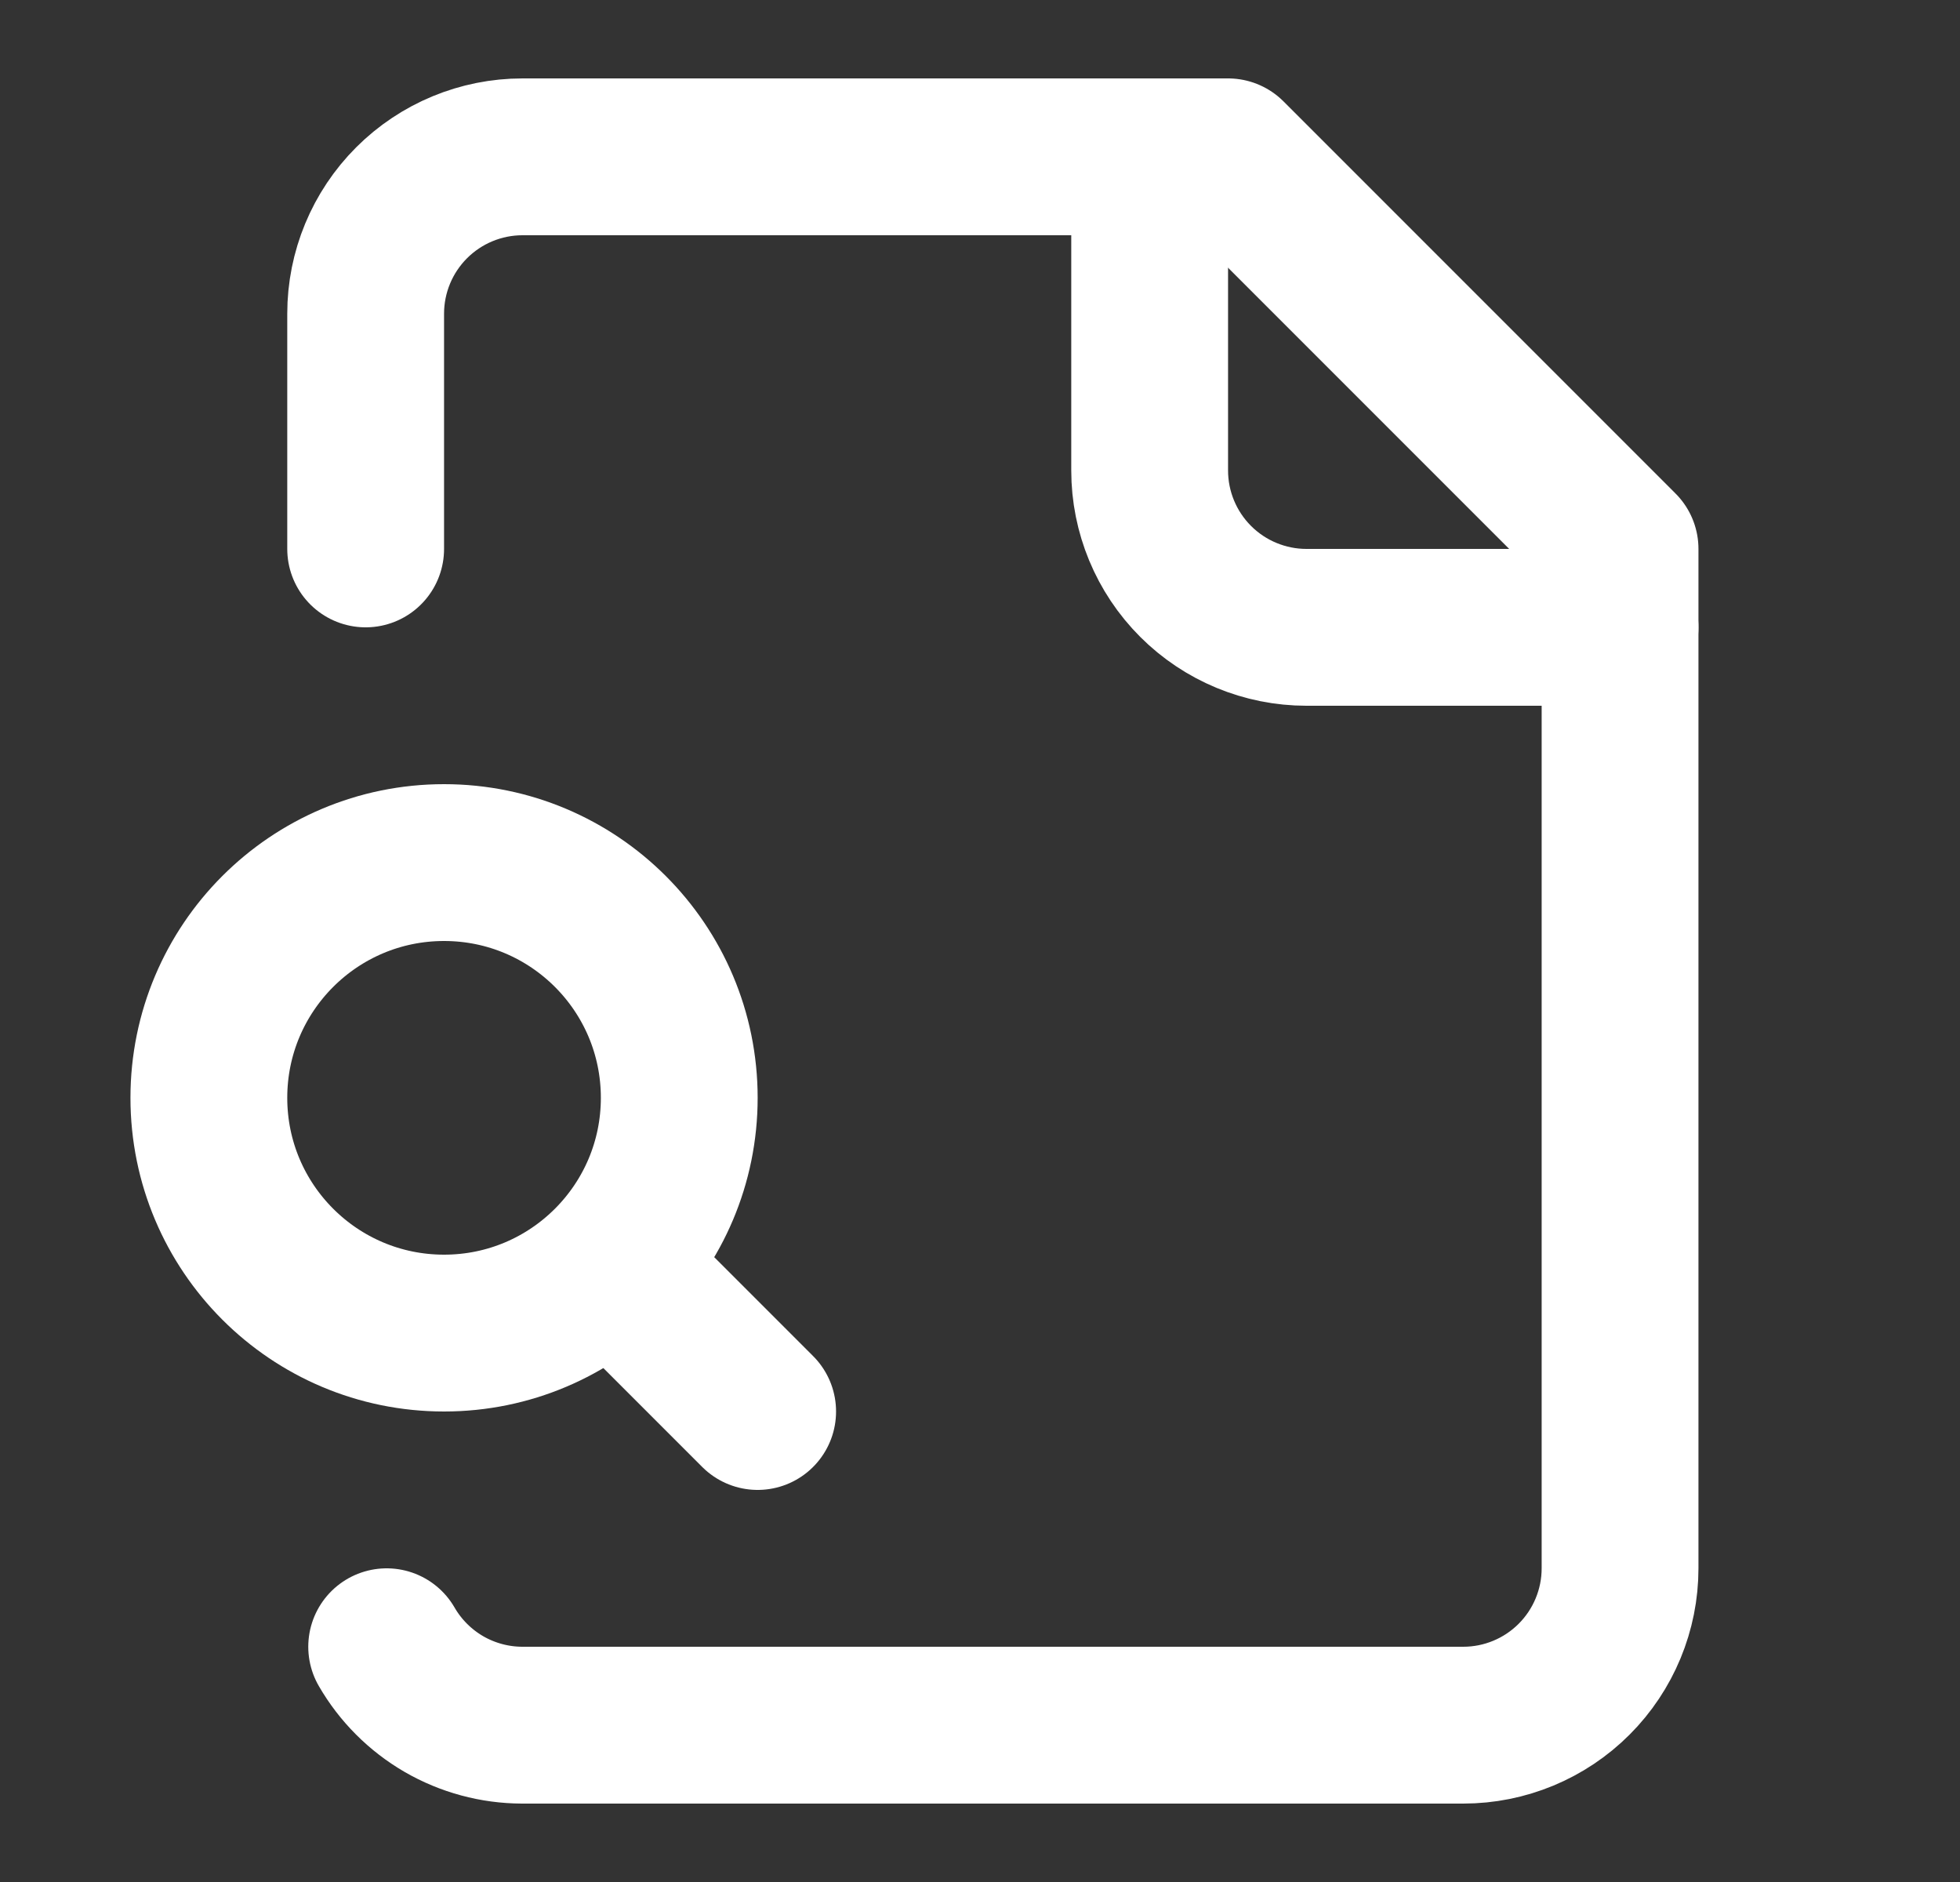 <?xml version="1.0" encoding="UTF-8"?> <svg xmlns="http://www.w3.org/2000/svg" width="25" height="24" viewBox="0 0 25 24" fill="none"><rect x="0" y="0" width="25" height="24" fill="#333333" stroke="none"/><path d="M14.664 2V6C14.664 6.53 14.875 7.039 15.25 7.414C15.625 7.789 16.134 8 16.664 8H20.664" stroke="white" stroke-width="2" stroke-linecap="round" stroke-linejoin="round"></path><path d="M4.932 21C5.107 21.303 5.359 21.555 5.662 21.731C5.965 21.906 6.309 21.999 6.659 22H18.664C19.195 22 19.703 21.789 20.078 21.414C20.453 21.039 20.664 20.53 20.664 20V7L15.664 2H6.664C6.134 2 5.625 2.211 5.25 2.586C4.875 2.961 4.664 3.47 4.664 4V7" stroke="white" stroke-width="2" stroke-linecap="round" stroke-linejoin="round"></path><path d="M9.664 18L8.164 16.5" stroke="white" stroke-width="2" stroke-linecap="round" stroke-linejoin="round"></path><path d="M5.664 17C7.321 17 8.664 15.657 8.664 14C8.664 12.343 7.321 11 5.664 11C4.007 11 2.664 12.343 2.664 14C2.664 15.657 4.007 17 5.664 17Z" stroke="white" stroke-width="2" stroke-linecap="round" stroke-linejoin="round"></path></svg> 